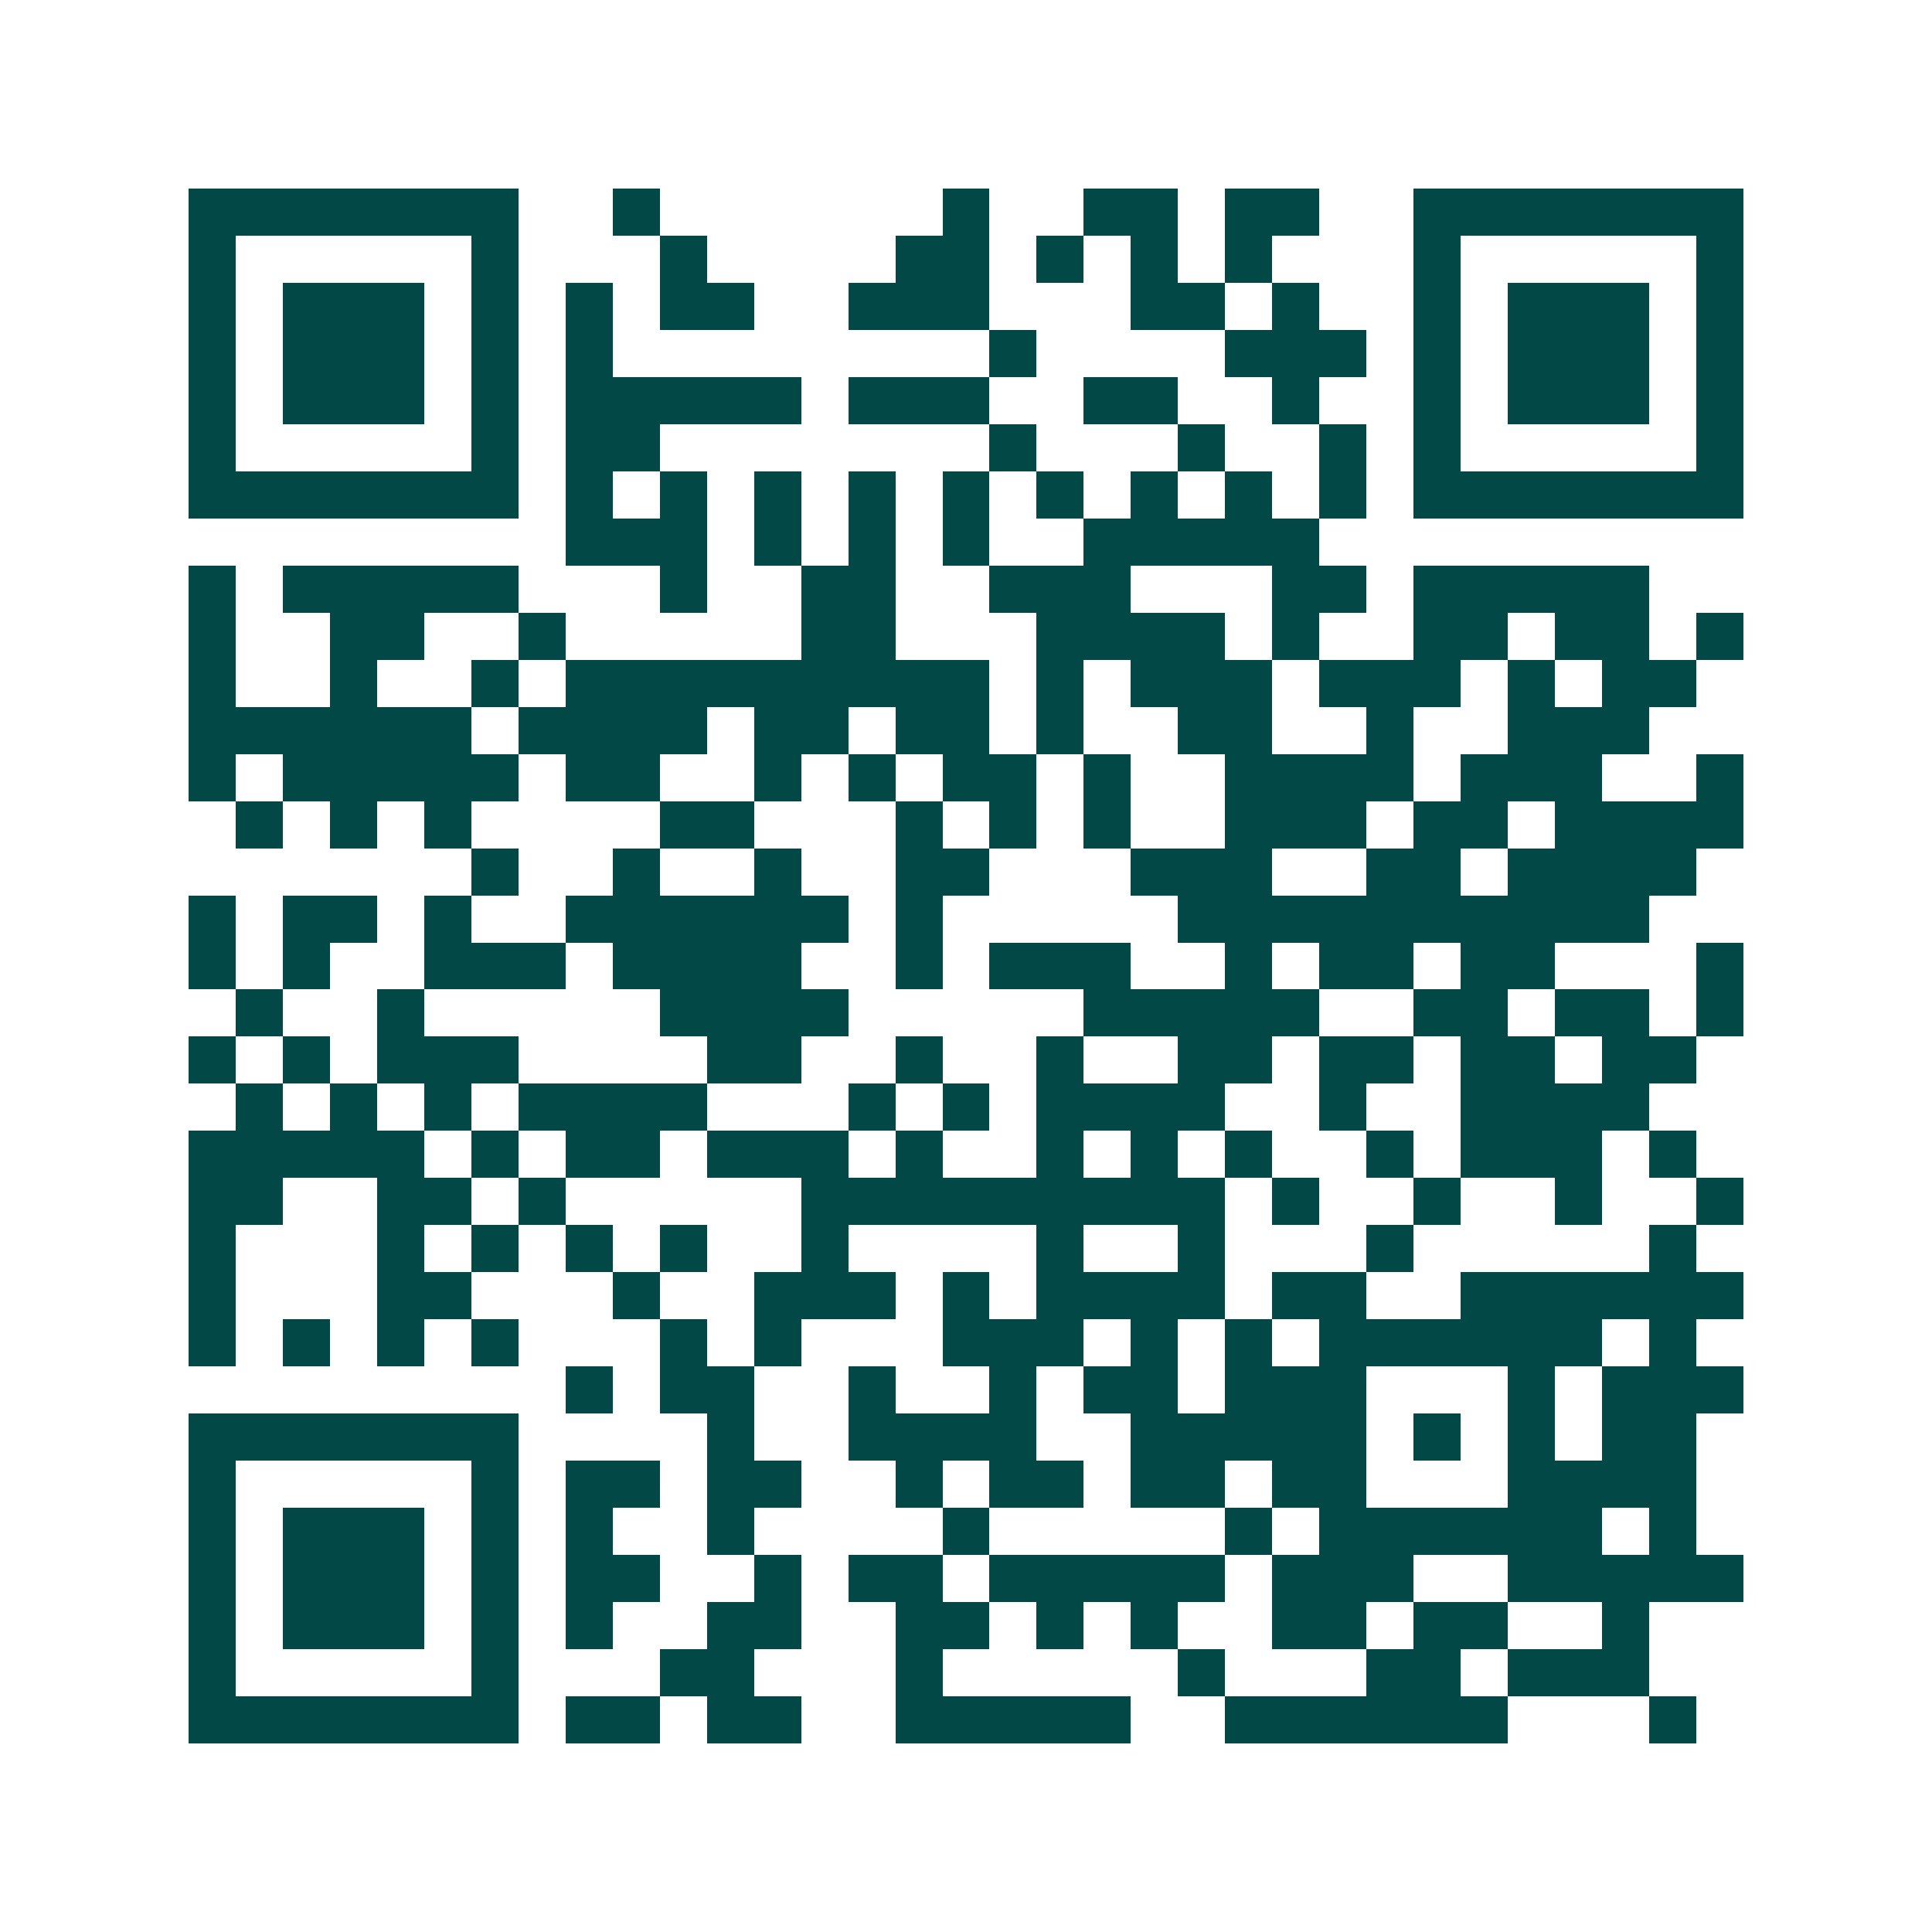 <svg xmlns="http://www.w3.org/2000/svg" width="200" height="200" viewBox="0 0 41 41" shape-rendering="crispEdges"><path fill="#ffffff" d="M0 0h41v41H0z"/><path stroke="#014847" d="M4 4.5h7m2 0h1m6 0h1m2 0h2m1 0h2m2 0h7M4 5.5h1m5 0h1m3 0h1m4 0h2m1 0h1m1 0h1m1 0h1m3 0h1m5 0h1M4 6.5h1m1 0h3m1 0h1m1 0h1m1 0h2m2 0h3m3 0h2m1 0h1m2 0h1m1 0h3m1 0h1M4 7.5h1m1 0h3m1 0h1m1 0h1m8 0h1m4 0h3m1 0h1m1 0h3m1 0h1M4 8.5h1m1 0h3m1 0h1m1 0h5m1 0h3m2 0h2m2 0h1m2 0h1m1 0h3m1 0h1M4 9.5h1m5 0h1m1 0h2m7 0h1m3 0h1m2 0h1m1 0h1m5 0h1M4 10.5h7m1 0h1m1 0h1m1 0h1m1 0h1m1 0h1m1 0h1m1 0h1m1 0h1m1 0h1m1 0h7M12 11.5h3m1 0h1m1 0h1m1 0h1m2 0h5M4 12.5h1m1 0h5m3 0h1m2 0h2m2 0h3m3 0h2m1 0h5M4 13.5h1m2 0h2m2 0h1m5 0h2m3 0h4m1 0h1m2 0h2m1 0h2m1 0h1M4 14.5h1m2 0h1m2 0h1m1 0h9m1 0h1m1 0h3m1 0h3m1 0h1m1 0h2M4 15.5h6m1 0h4m1 0h2m1 0h2m1 0h1m2 0h2m2 0h1m2 0h3M4 16.5h1m1 0h5m1 0h2m2 0h1m1 0h1m1 0h2m1 0h1m2 0h4m1 0h3m2 0h1M5 17.5h1m1 0h1m1 0h1m4 0h2m3 0h1m1 0h1m1 0h1m2 0h3m1 0h2m1 0h4M10 18.5h1m2 0h1m2 0h1m2 0h2m3 0h3m2 0h2m1 0h4M4 19.5h1m1 0h2m1 0h1m2 0h6m1 0h1m5 0h10M4 20.5h1m1 0h1m2 0h3m1 0h4m2 0h1m1 0h3m2 0h1m1 0h2m1 0h2m3 0h1M5 21.5h1m2 0h1m5 0h4m5 0h5m2 0h2m1 0h2m1 0h1M4 22.5h1m1 0h1m1 0h3m4 0h2m2 0h1m2 0h1m2 0h2m1 0h2m1 0h2m1 0h2M5 23.5h1m1 0h1m1 0h1m1 0h4m3 0h1m1 0h1m1 0h4m2 0h1m2 0h4M4 24.5h5m1 0h1m1 0h2m1 0h3m1 0h1m2 0h1m1 0h1m1 0h1m2 0h1m1 0h3m1 0h1M4 25.5h2m2 0h2m1 0h1m5 0h9m1 0h1m2 0h1m2 0h1m2 0h1M4 26.5h1m3 0h1m1 0h1m1 0h1m1 0h1m2 0h1m4 0h1m2 0h1m3 0h1m5 0h1M4 27.5h1m3 0h2m3 0h1m2 0h3m1 0h1m1 0h4m1 0h2m2 0h6M4 28.5h1m1 0h1m1 0h1m1 0h1m3 0h1m1 0h1m3 0h3m1 0h1m1 0h1m1 0h6m1 0h1M12 29.5h1m1 0h2m2 0h1m2 0h1m1 0h2m1 0h3m3 0h1m1 0h3M4 30.5h7m4 0h1m2 0h4m2 0h5m1 0h1m1 0h1m1 0h2M4 31.5h1m5 0h1m1 0h2m1 0h2m2 0h1m1 0h2m1 0h2m1 0h2m3 0h4M4 32.5h1m1 0h3m1 0h1m1 0h1m2 0h1m4 0h1m5 0h1m1 0h6m1 0h1M4 33.5h1m1 0h3m1 0h1m1 0h2m2 0h1m1 0h2m1 0h5m1 0h3m2 0h5M4 34.5h1m1 0h3m1 0h1m1 0h1m2 0h2m2 0h2m1 0h1m1 0h1m2 0h2m1 0h2m2 0h1M4 35.5h1m5 0h1m3 0h2m3 0h1m5 0h1m3 0h2m1 0h3M4 36.5h7m1 0h2m1 0h2m2 0h5m2 0h6m3 0h1"/></svg>
